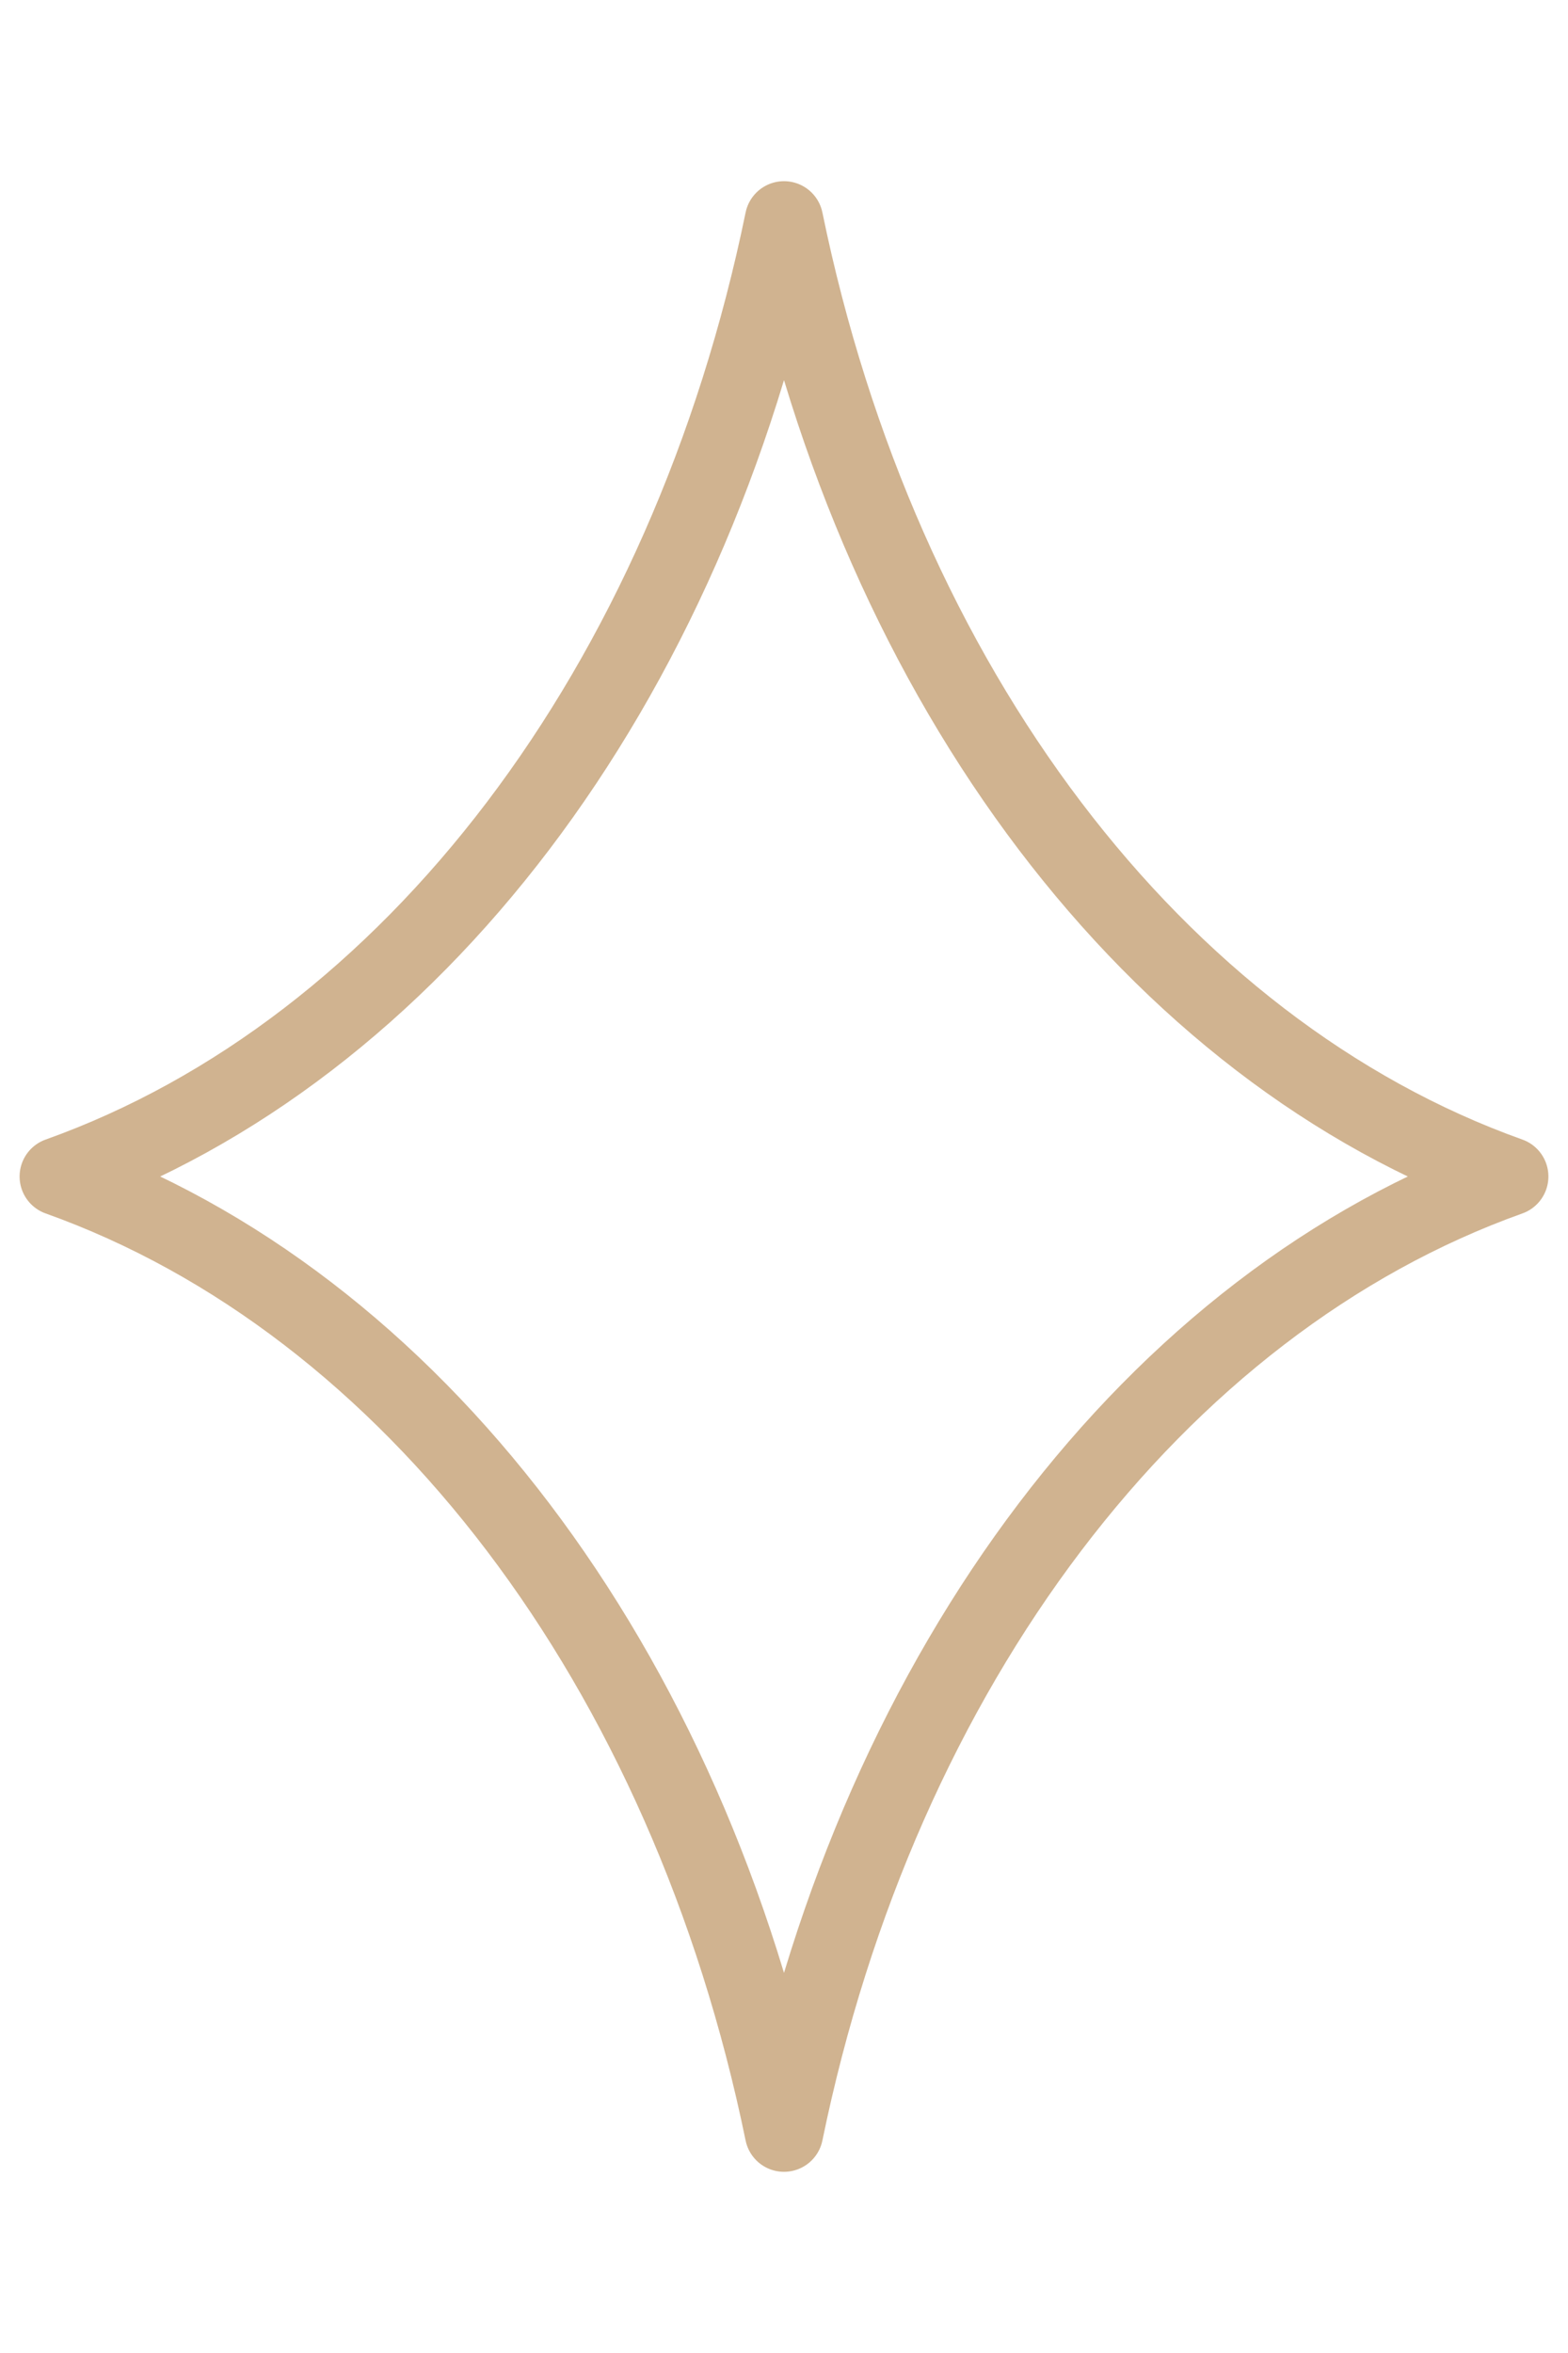 <?xml version="1.0" encoding="utf-8"?>
<!-- Generator: Adobe Illustrator 25.0.0, SVG Export Plug-In . SVG Version: 6.00 Build 0)  -->
<svg version="1.0" id="Capa_1" xmlns="http://www.w3.org/2000/svg" xmlns:xlink="http://www.w3.org/1999/xlink" x="0px" y="0px"
	 viewBox="0 0 20 30" enable-background="new 0 0 20 30" xml:space="preserve">
<path fill="none" stroke="#D0B390" stroke-linecap="round" stroke-linejoin="round" stroke-miterlimit="10" d="M10,2.81L10,2.81
	c1.22,5.94,4.74,10.58,9.25,12.19l0,0l0,0c-4.51,1.61-8.03,6.25-9.25,12.19l0,0l0,0C8.78,21.25,5.26,16.61,0.75,15l0,0l0,0
	C5.26,13.39,8.78,8.75,10,2.81L10,2.81z"/>
</svg>
